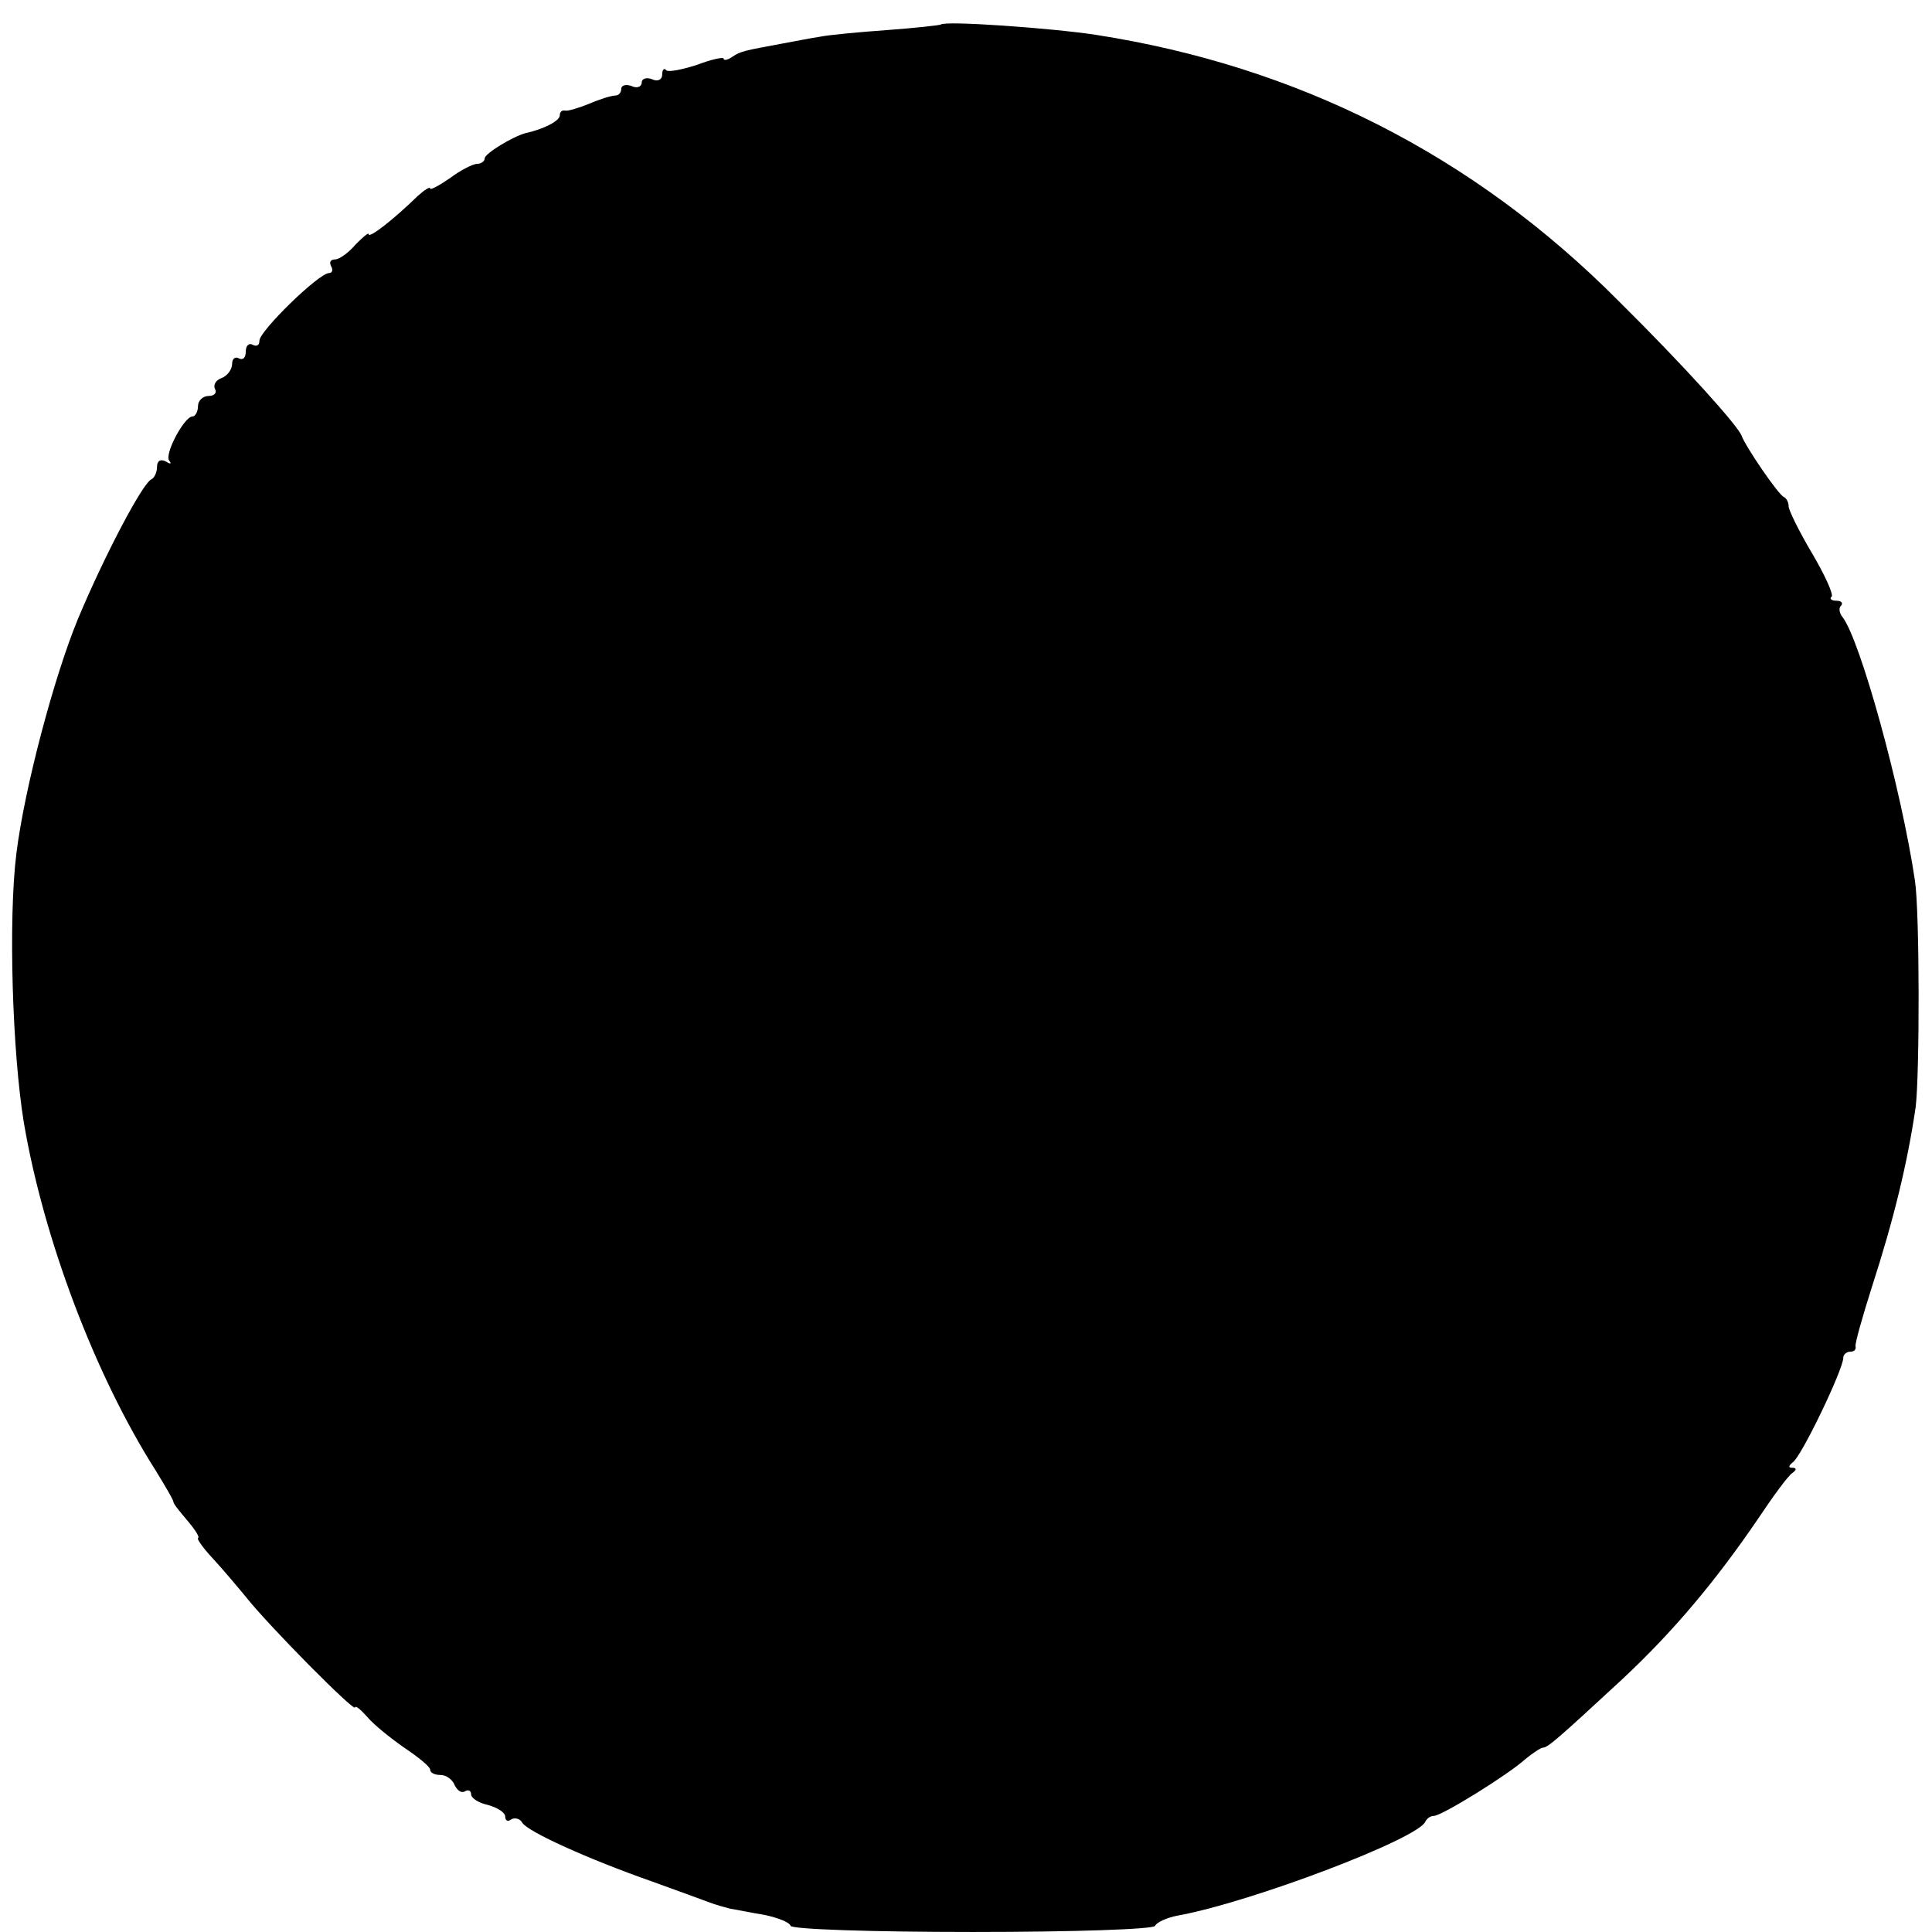 <?xml version="1.0" standalone="no"?>
<!DOCTYPE svg PUBLIC "-//W3C//DTD SVG 20010904//EN"
 "http://www.w3.org/TR/2001/REC-SVG-20010904/DTD/svg10.dtd">
<svg version="1.0" xmlns="http://www.w3.org/2000/svg"
 width="283pt" height="283pt" viewBox="0 0 283 283"
 preserveAspectRatio="xMidYMid meet">
<g transform="translate(0,283) scale(0.1,-0.1)"
fill="#000000" stroke="none">
<path d="M1378 2794 c-2 -1 -37 -5 -78 -8 -41 -3 -86 -7 -100 -10 -14 -2 -38
-7 -55 -10 -54 -10 -60 -11 -72 -19 -7 -5 -13 -6 -13 -3 0 3 -18 -1 -39 -9
-22 -7 -42 -11 -45 -8 -3 4 -6 1 -6 -6 0 -8 -7 -11 -15 -7 -8 3 -15 1 -15 -5
0 -6 -7 -9 -15 -5 -8 3 -15 1 -15 -4 0 -6 -4 -10 -9 -10 -5 0 -22 -5 -38 -12
-15 -6 -31 -11 -35 -10 -5 1 -8 -2 -8 -7 0 -8 -23 -20 -50 -26 -19 -5 -60 -30
-60 -37 0 -4 -5 -8 -11 -8 -6 0 -24 -9 -40 -21 -16 -11 -29 -18 -29 -15 0 3
-8 -2 -18 -11 -36 -35 -72 -63 -72 -56 0 3 -8 -4 -19 -15 -10 -12 -24 -22 -30
-22 -7 0 -9 -4 -6 -10 3 -5 2 -10 -3 -10 -15 0 -102 -85 -102 -99 0 -7 -4 -9
-10 -6 -5 3 -10 -1 -10 -10 0 -9 -4 -13 -10 -10 -5 3 -10 0 -10 -8 0 -8 -7
-18 -16 -21 -8 -3 -12 -10 -9 -16 3 -5 -1 -10 -9 -10 -9 0 -16 -7 -16 -15 0
-8 -4 -15 -8 -15 -12 0 -42 -56 -34 -65 4 -5 1 -5 -5 -1 -8 4 -13 1 -13 -8 0
-8 -4 -16 -8 -18 -13 -5 -70 -114 -108 -205 -35 -85 -78 -247 -90 -343 -12
-96 -6 -292 11 -395 29 -170 104 -369 193 -509 14 -23 26 -43 26 -46 0 -3 10
-15 21 -28 11 -13 18 -24 15 -25 -2 -1 7 -14 20 -28 14 -15 36 -41 50 -58 34
-43 160 -170 160 -162 1 3 8 -3 18 -14 9 -11 34 -31 54 -45 21 -14 38 -28 38
-32 0 -5 7 -8 15 -8 9 0 18 -7 21 -15 4 -8 10 -12 15 -9 5 3 9 1 9 -4 0 -6 11
-13 25 -16 14 -4 25 -11 25 -17 0 -6 4 -8 9 -4 5 3 13 1 16 -5 8 -13 96 -53
190 -86 39 -14 77 -28 85 -31 8 -3 22 -7 30 -9 8 -1 31 -6 50 -9 19 -4 37 -11
38 -16 2 -5 118 -9 267 -9 149 0 265 4 267 9 2 5 17 12 33 15 106 19 354 113
363 138 2 4 7 8 12 8 12 0 110 61 134 83 11 9 23 17 26 17 7 0 22 13 116 100
75 70 137 144 199 235 22 33 44 63 50 67 7 5 7 8 0 8 -6 0 -5 3 1 8 12 7 74
136 74 153 0 5 5 9 10 9 6 0 9 3 8 8 -1 4 10 43 24 87 32 99 52 181 64 263 6
48 6 286 -1 332 -20 135 -80 352 -106 386 -5 6 -6 14 -2 17 3 4 0 7 -7 7 -7 0
-11 3 -7 6 3 3 -10 32 -29 64 -19 32 -34 63 -34 68 0 6 -3 12 -7 14 -8 3 -57
75 -62 90 -6 15 -82 100 -181 198 -212 213 -469 343 -765 389 -66 10 -222 21
-227 15z"/>
</g>
</svg>
